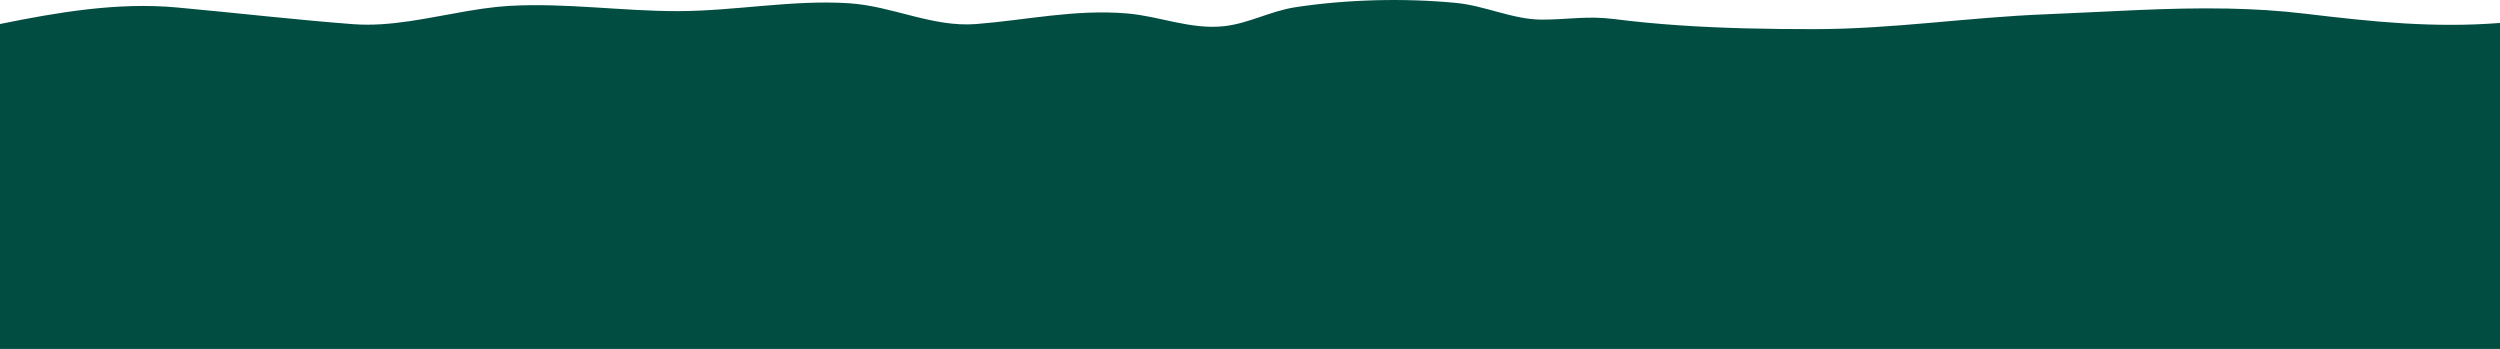 <svg width="1440" height="201" viewBox="0 0 1440 201" fill="none" xmlns="http://www.w3.org/2000/svg">
<g clip-path="url(#clip0_94_243)">
<path d="M1440 13.223V201H0V13.83C33.3 7.046 67.815 1.185 101.82 4.288C119.962 5.945 138.09 7.849 156.195 9.655C171.96 11.229 187.702 12.729 203.43 13.92C224.835 15.547 246.908 10.18 268.732 6.454C269.062 6.394 269.385 6.342 269.715 6.289C275.145 5.367 280.56 4.565 285.945 4.003C286.462 3.943 286.988 3.891 287.513 3.853C289.613 3.643 291.705 3.478 293.798 3.366C293.842 3.366 293.895 3.366 293.94 3.366C326.355 1.604 358.192 6.447 390.503 6.409C423.375 6.372 456.66 -0.27 489.247 1.889C514.185 3.546 537.18 15.802 562.2 13.853C591.307 11.582 619.035 5.217 649.2 7.744C667.995 9.318 685.823 17.189 705.06 15.082C719.318 13.516 731.775 6.364 746.04 4.175C775.642 -0.36 809.077 -1.214 838.95 1.709C855.562 3.336 871.508 11.304 888.292 11.304C903.12 11.304 914.197 8.995 929.677 10.967C941.827 12.511 954.008 13.665 966.21 14.513C992.31 16.334 1018.5 16.784 1044.7 16.784C1090.1 16.784 1133.39 9.985 1178.42 8.223C1213.86 6.837 1248.38 4.25 1283.22 4.933C1298.03 5.225 1312.91 6.102 1327.92 7.909C1367.66 12.698 1402.1 16.154 1440 13.231V13.223Z" fill="#024D42"/>
</g>
<defs>
<clipPath id="clip0_94_243">
<rect width="1440" height="201" fill="white"/>
</clipPath>
</defs>
</svg>
